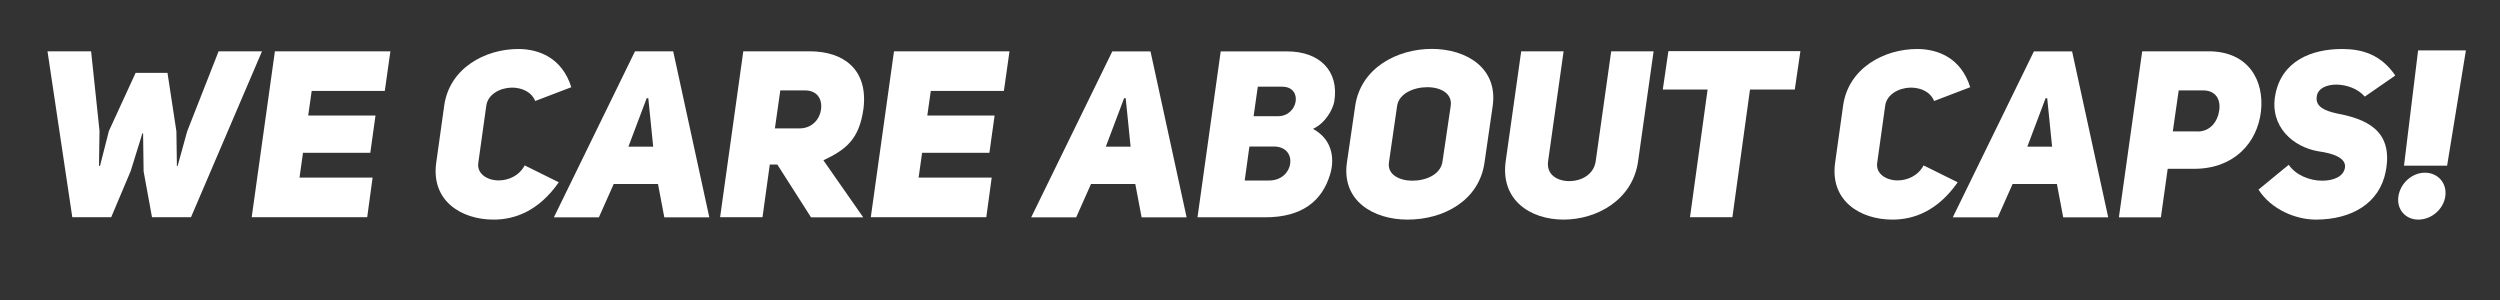 <?xml version="1.0" encoding="utf-8"?>
<!-- Generator: Adobe Illustrator 26.0.1, SVG Export Plug-In . SVG Version: 6.00 Build 0)  -->
<svg version="1.1" id="Ebene_1" xmlns="http://www.w3.org/2000/svg" xmlns:xlink="http://www.w3.org/1999/xlink" x="0px" y="0px"
	 viewBox="0 0 250 30" style="enable-background:new 0 0 250 30;" xml:space="preserve">
<rect x="0" y="0" width="250" height="30" fill="#333333" stroke="none"/>
<style type="text/css">
	.st0{fill:#FFFFFF;}
</style>
<g>
	<path class="st0" d="M21.86,5.13h4.34l-7.1,16.59H15.2l-0.84-4.59l-0.05-3.8h-0.07l-1.17,3.77l-1.95,4.62H7.23L4.75,5.13h4.36
		l0.84,7.95L9.9,16.59H10l0.89-3.49l2.67-5.81h3.19l0.89,5.84l0.05,3.47h0.07l0.96-3.47L21.86,5.13z"/>
	<path class="st0" d="M30.82,11.55h6.73l-0.52,3.73H30.3l-0.35,2.48h7.31l-0.54,3.96H25.17l2.32-16.59h11.55l-0.56,3.96h-7.31
		L30.82,11.55z"/>
	<path class="st0" d="M55.88,18.23c-2.04,2.91-4.43,3.73-6.52,3.73c-3.26,0-6.26-1.9-5.74-5.67l0.8-5.72
		c0.52-3.75,4.08-5.67,7.41-5.67c2.04,0,4.38,0.87,5.3,3.82l-3.61,1.38c-0.38-0.94-1.36-1.34-2.34-1.34
		c-1.2,0.02-2.39,0.68-2.55,1.8l-0.8,5.72c-0.16,1.08,0.87,1.76,2.04,1.76c0.96,0,2.04-0.45,2.6-1.5L55.88,18.23z"/>
	<path class="st0" d="M70.93,21.73h-4.5l-0.63-3.33h-4.43l-1.48,3.33h-4.5L63.5,5.13h3.82L70.93,21.73z M65.32,14.67l-0.49-4.85
		h-0.16l-1.83,4.85H65.32z"/>
	<path class="st0" d="M77.73,16.45h-0.75l-0.73,5.27h-4.24l2.32-16.59h6.63c3.42,0,5.86,1.83,5.39,5.72
		c-0.42,3.07-1.73,4.1-4.01,5.18l3.98,5.7H81.1L77.73,16.45z M79.95,12.84c1.29,0,2.04-0.96,2.16-1.92
		c0.12-1.01-0.38-1.88-1.62-1.88h-2.46l-0.54,3.8H79.95z"/>
	<path class="st0" d="M92.73,11.55h6.73l-0.52,3.73h-6.73l-0.35,2.48h7.31l-0.54,3.96H87.08L89.4,5.13h11.55l-0.56,3.96h-7.31
		L92.73,11.55z"/>
	<path class="st0" d="M118.66,21.73h-4.5l-0.63-3.33h-4.43l-1.48,3.33h-4.5l8.11-16.59h3.82L118.66,21.73z M113.06,14.67l-0.49-4.85
		h-0.16l-1.83,4.85H113.06z"/>
	<path class="st0" d="M131.3,12.89c2.13,1.15,2.11,3.28,1.71,4.55c-0.8,2.67-2.81,4.29-6.49,4.29h-6.77l2.32-16.59h6.66
		c3.16,0,5.23,1.9,4.69,5.06C133.26,10.95,132.58,12.28,131.3,12.89z M126.91,18.05c2.53,0,2.95-3.4,0.47-3.4h-2.44l-0.47,3.4
		H126.91z M127.8,11.62c2.04,0,2.53-2.95,0.42-2.95h-2.44l-0.42,2.95H127.8z"/>
	<path class="st0" d="M135.52,10.59c0.56-3.82,4.22-5.7,7.66-5.7s6.63,1.9,6.09,5.7l-0.82,5.67c-0.54,3.8-4.08,5.7-7.69,5.7
		c-3.45,0-6.61-1.9-6.07-5.7L135.52,10.59z M138.89,16.27c-0.16,1.2,1.08,1.8,2.34,1.8c1.36,0,2.84-0.61,3.02-1.92l0.82-5.55
		c0.19-1.24-0.98-1.88-2.34-1.88s-2.84,0.63-3.02,1.88L138.89,16.27z"/>
	<path class="st0" d="M154.81,16.12c-0.19,1.34,0.91,1.99,2.11,1.99c1.24,0,2.46-0.66,2.65-1.99l1.55-10.99h4.24l-1.55,10.99
		c-0.54,3.89-4.15,5.84-7.45,5.84c-3.33,0-6.33-1.95-5.79-5.84l1.55-10.99h4.24L154.81,16.12z"/>
	<path class="st0" d="M175,8.95l-1.76,12.77H169l1.76-12.77h-4.48l0.56-3.84h13.2l-0.56,3.84H175z"/>
	<path class="st0" d="M195.77,18.23c-2.04,2.91-4.43,3.73-6.52,3.73c-3.26,0-6.26-1.9-5.74-5.67l0.8-5.72
		c0.52-3.75,4.08-5.67,7.41-5.67c2.04,0,4.38,0.87,5.3,3.82l-3.61,1.38c-0.38-0.94-1.36-1.34-2.34-1.34
		c-1.2,0.02-2.39,0.68-2.55,1.8l-0.8,5.72c-0.16,1.08,0.87,1.76,2.04,1.76c0.96,0,2.04-0.45,2.6-1.5L195.77,18.23z"/>
	<path class="st0" d="M210.82,21.73h-4.5l-0.63-3.33h-4.43l-1.48,3.33h-4.5l8.11-16.59h3.82L210.82,21.73z M205.21,14.67l-0.49-4.85
		h-0.16l-1.83,4.85H205.21z"/>
	<path class="st0" d="M214.22,5.13h6.63c4.05,0,5.58,2.98,5.25,5.98c-0.35,3.14-2.67,5.77-6.68,5.77h-2.65l-0.68,4.85h-4.2
		L214.22,5.13z M219.73,13.15c1.31,0.02,2.06-1.03,2.2-2.16c0.14-1.1-0.4-1.95-1.62-1.95h-2.44l-0.59,4.1H219.73z"/>
	<path class="st0" d="M228.87,16.48c0.73,1.05,2.11,1.59,3.35,1.59c1.12,0,2.11-0.4,2.27-1.27c0.19-1.03-1.27-1.48-2.6-1.66
		c-2.6-0.42-4.95-2.51-4.36-5.65c0.63-3.4,3.63-4.59,6.68-4.59c2.02,0,3.89,0.56,5.32,2.65l-3.05,2.11c-0.7-0.8-1.8-1.17-2.77-1.2
		c-1.05-0.02-1.95,0.38-2.04,1.22c-0.12,0.96,0.73,1.38,1.99,1.66c2.88,0.54,5.7,1.64,4.92,5.77c-0.61,3.23-3.42,4.85-7.01,4.85
		c-1.99,0-4.45-1.01-5.72-3L228.87,16.48z"/>
	<path class="st0" d="M242.49,17.27c1.31,0,2.23,1.05,2.04,2.37c-0.19,1.29-1.38,2.32-2.7,2.32c-1.29,0-2.18-1.03-1.99-2.32
		C240.03,18.33,241.2,17.27,242.49,17.27z M241.81,5.04h4.78l-1.88,11.53h-4.31L241.81,5.04z"/>
</g>
</svg>
